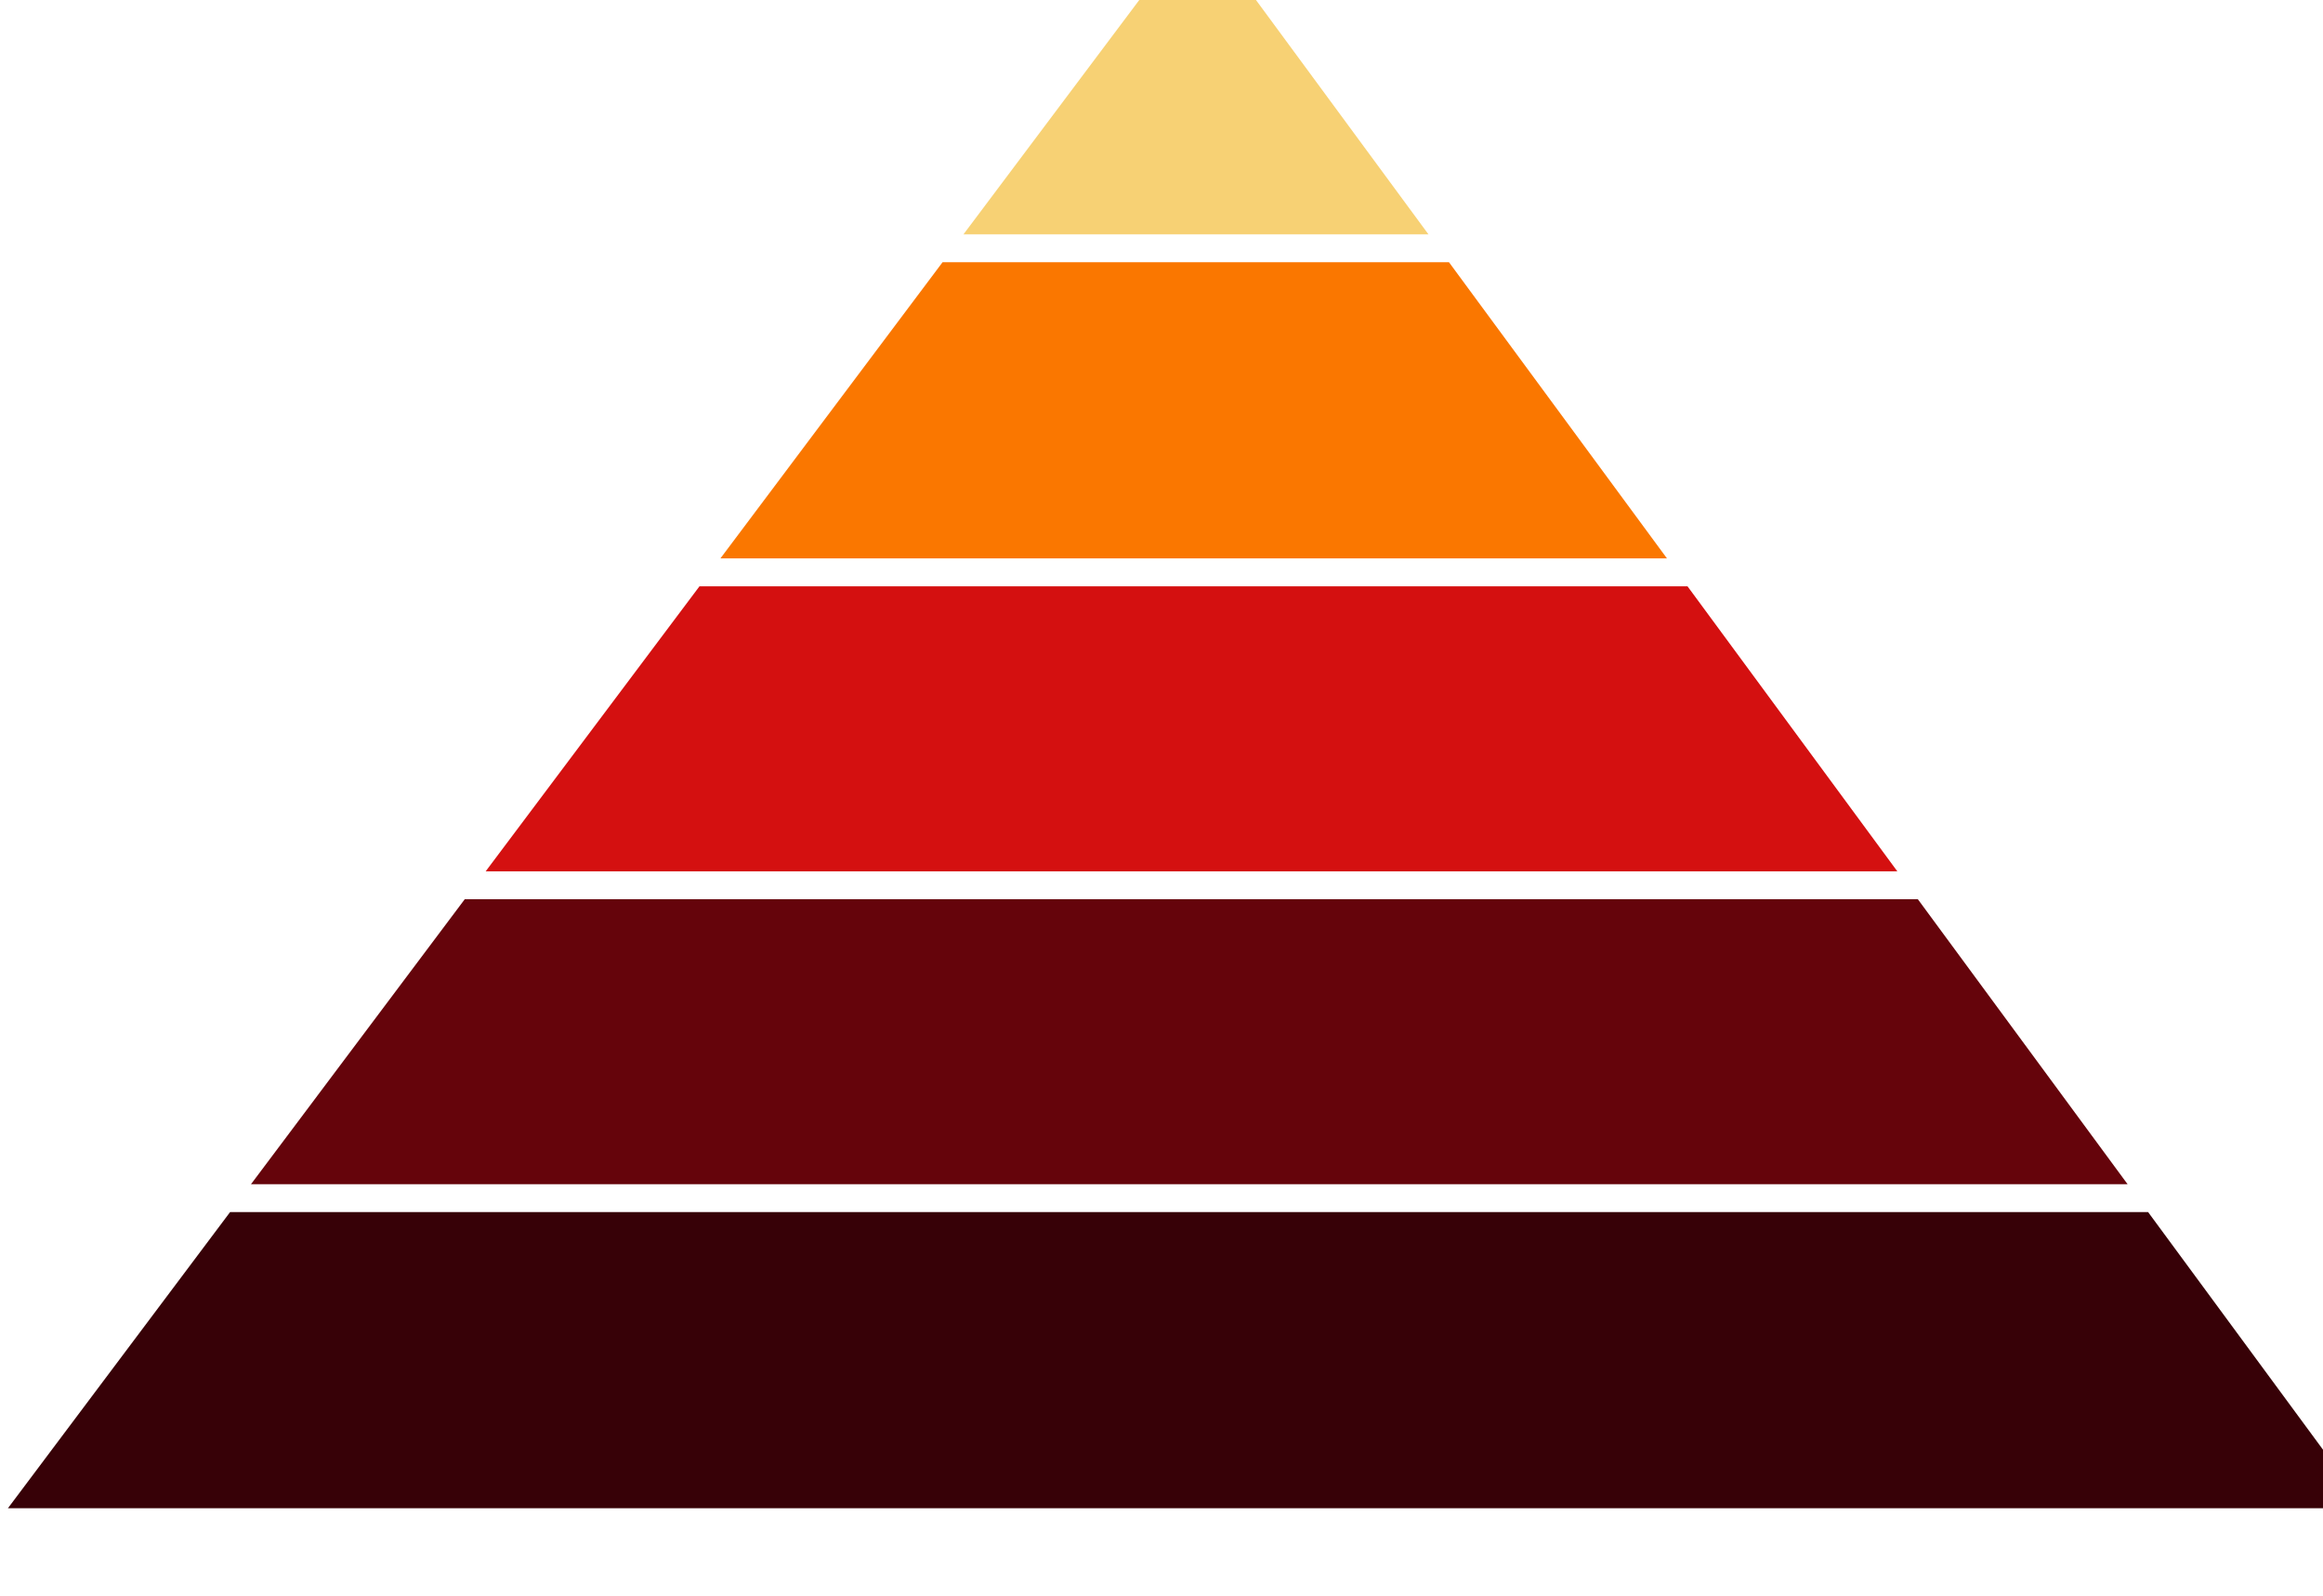 <?xml version="1.0" encoding="utf-8"?>
<!-- Generator: Adobe Illustrator 12.0.1, SVG Export Plug-In . SVG Version: 6.00 Build 51448)  -->
<!DOCTYPE svg PUBLIC "-//W3C//DTD SVG 1.1//EN" "http://www.w3.org/Graphics/SVG/1.1/DTD/svg11.dtd">
<svg  version="1.1" id="Layer_1" xmlns="http://www.w3.org/2000/svg" xmlns:xlink="http://www.w3.org/1999/xlink" width="323" height="222" viewBox="0 0 323 222"
	 overflow="visible" enable-background="new 0 0 323 222" xml:space="preserve">
<rect x="-11" y="-21" fill="none" width="361" height="246"/>
<g>
	<polygon fill="#370107" points="298.683,168.574 31.99,168.574 1.1,209.762 328.993,209.762 	"/>
	<polygon fill="#65040B" points="295.829,164.695 266.662,125.055 64.625,125.055 34.898,164.695 	"/>
	<polygon fill="#D41010" points="263.809,121.177 234.638,81.539 97.259,81.539 67.534,121.177 	"/>
	<polygon fill="#FA7700" points="231.783,77.661 201.473,36.469 131.057,36.469 100.168,77.661 	"/>
	<polygon fill="#F7D174" points="198.619,32.592 166.6,-10.921 133.965,32.592 	"/>
</g>
</svg>
